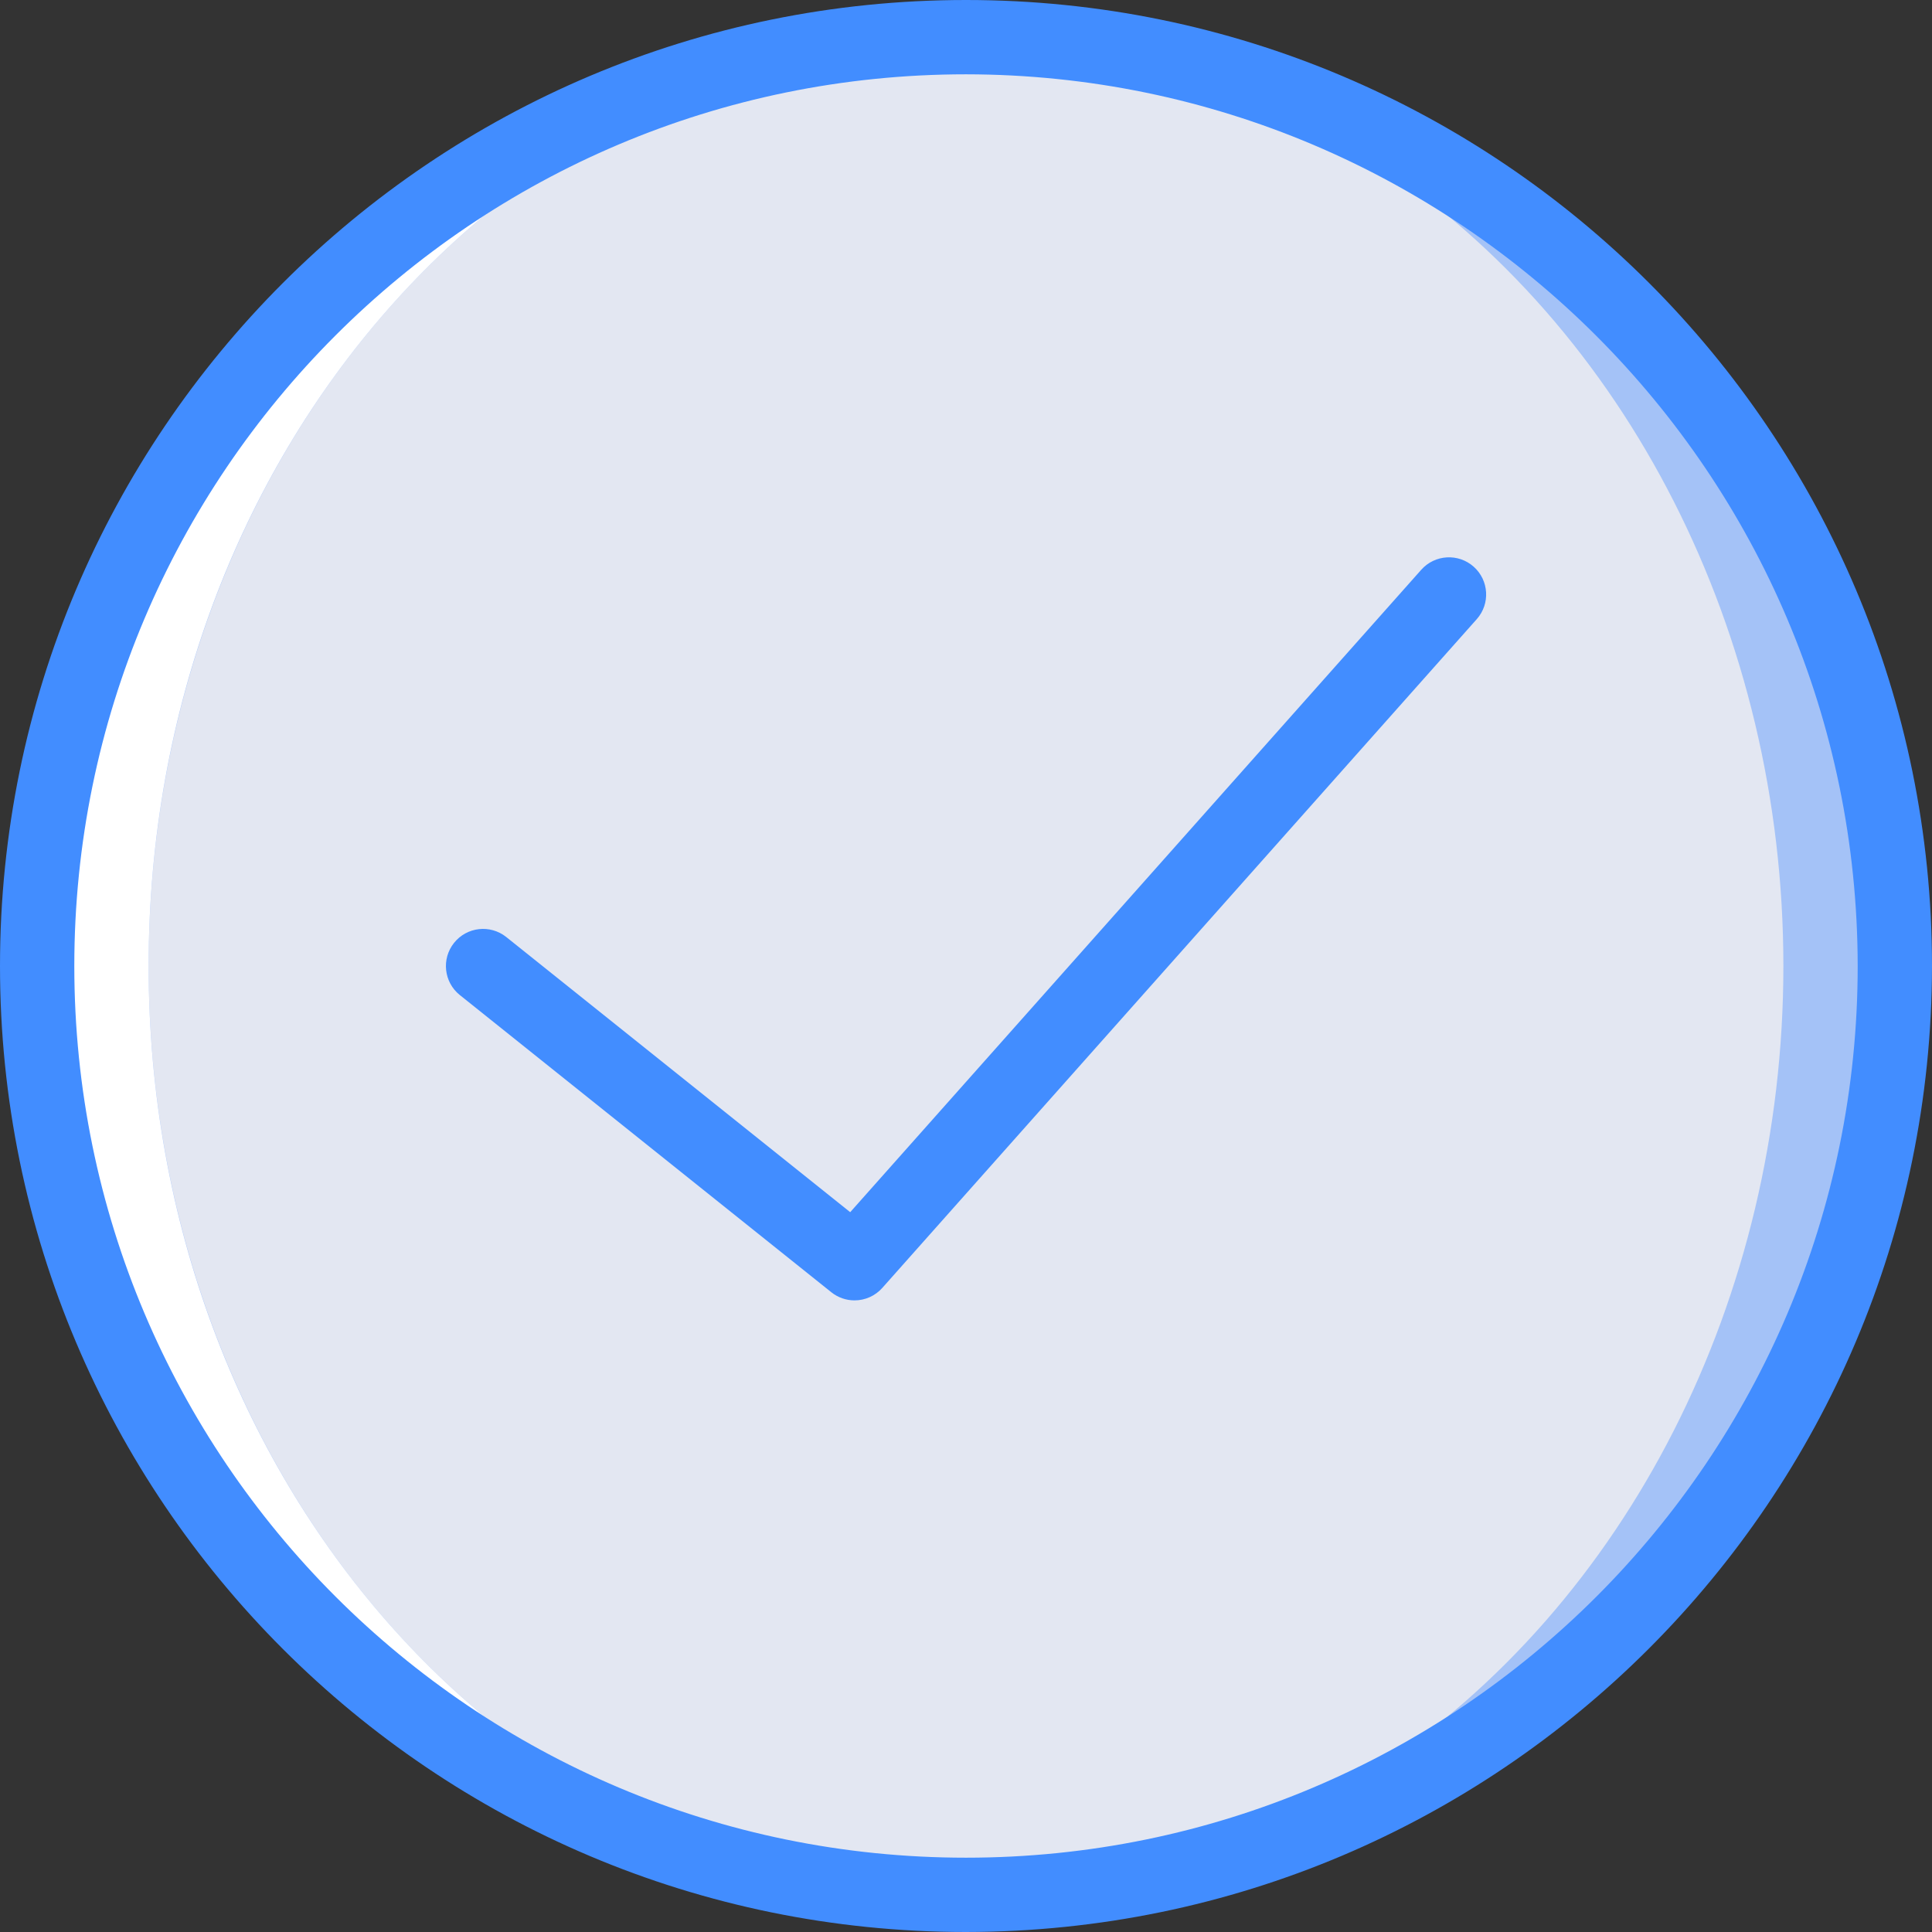 <?xml version="1.0" encoding="UTF-8"?> <svg xmlns="http://www.w3.org/2000/svg" xmlns:xlink="http://www.w3.org/1999/xlink" version="1.1" id="Capa_1" x="0px" y="0px" viewBox="0 0 512 512" style="enable-background:new 0 0 512 512;" xml:space="preserve"><rect x="0" y="0" width="512" height="512" fill="#333333" stroke="none"/> <g> <circle style="fill:#A4C2F7;" cx="256" cy="256" r="246.154"></circle> <ellipse style="fill:#E3E7F2;" cx="256" cy="256" rx="216.615" ry="246.154"></ellipse> <path style="fill:#FFFFFF;" d="M39.385,256C39.385,120.053,136.367,9.846,256,9.846C120.053,9.846,9.846,120.053,9.846,256 S120.053,502.154,256,502.154C136.367,502.154,39.385,391.947,39.385,256z"></path> <g> <path style="fill:#428DFF;" d="M256,512C114.615,512,0,397.385,0,256S114.615,0,256,0s256,114.615,256,256 C511.842,397.319,397.319,511.842,256,512z M256,19.692C125.491,19.692,19.692,125.491,19.692,256S125.491,492.308,256,492.308 S492.308,386.509,492.308,256C492.158,125.553,386.447,19.842,256,19.692z"></path> <path style="fill:#428DFF;" d="M226.457,344.615c-2.233,0.001-4.4-0.759-6.144-2.154l-98.462-78.769 c-4.23-3.401-4.91-9.584-1.521-13.824c3.389-4.24,9.57-4.938,13.819-1.561l91.163,72.933l151.327-170.24 c3.611-4.065,9.834-4.433,13.899-0.822s4.433,9.834,0.822,13.899L233.822,341.308 C231.953,343.414,229.272,344.618,226.457,344.615z"></path> </g> </g> <g> </g> <g> </g> <g> </g> <g> </g> <g> </g> <g> </g> <g> </g> <g> </g> <g> </g> <g> </g> <g> </g> <g> </g> <g> </g> <g> </g> <g> </g> </svg> 